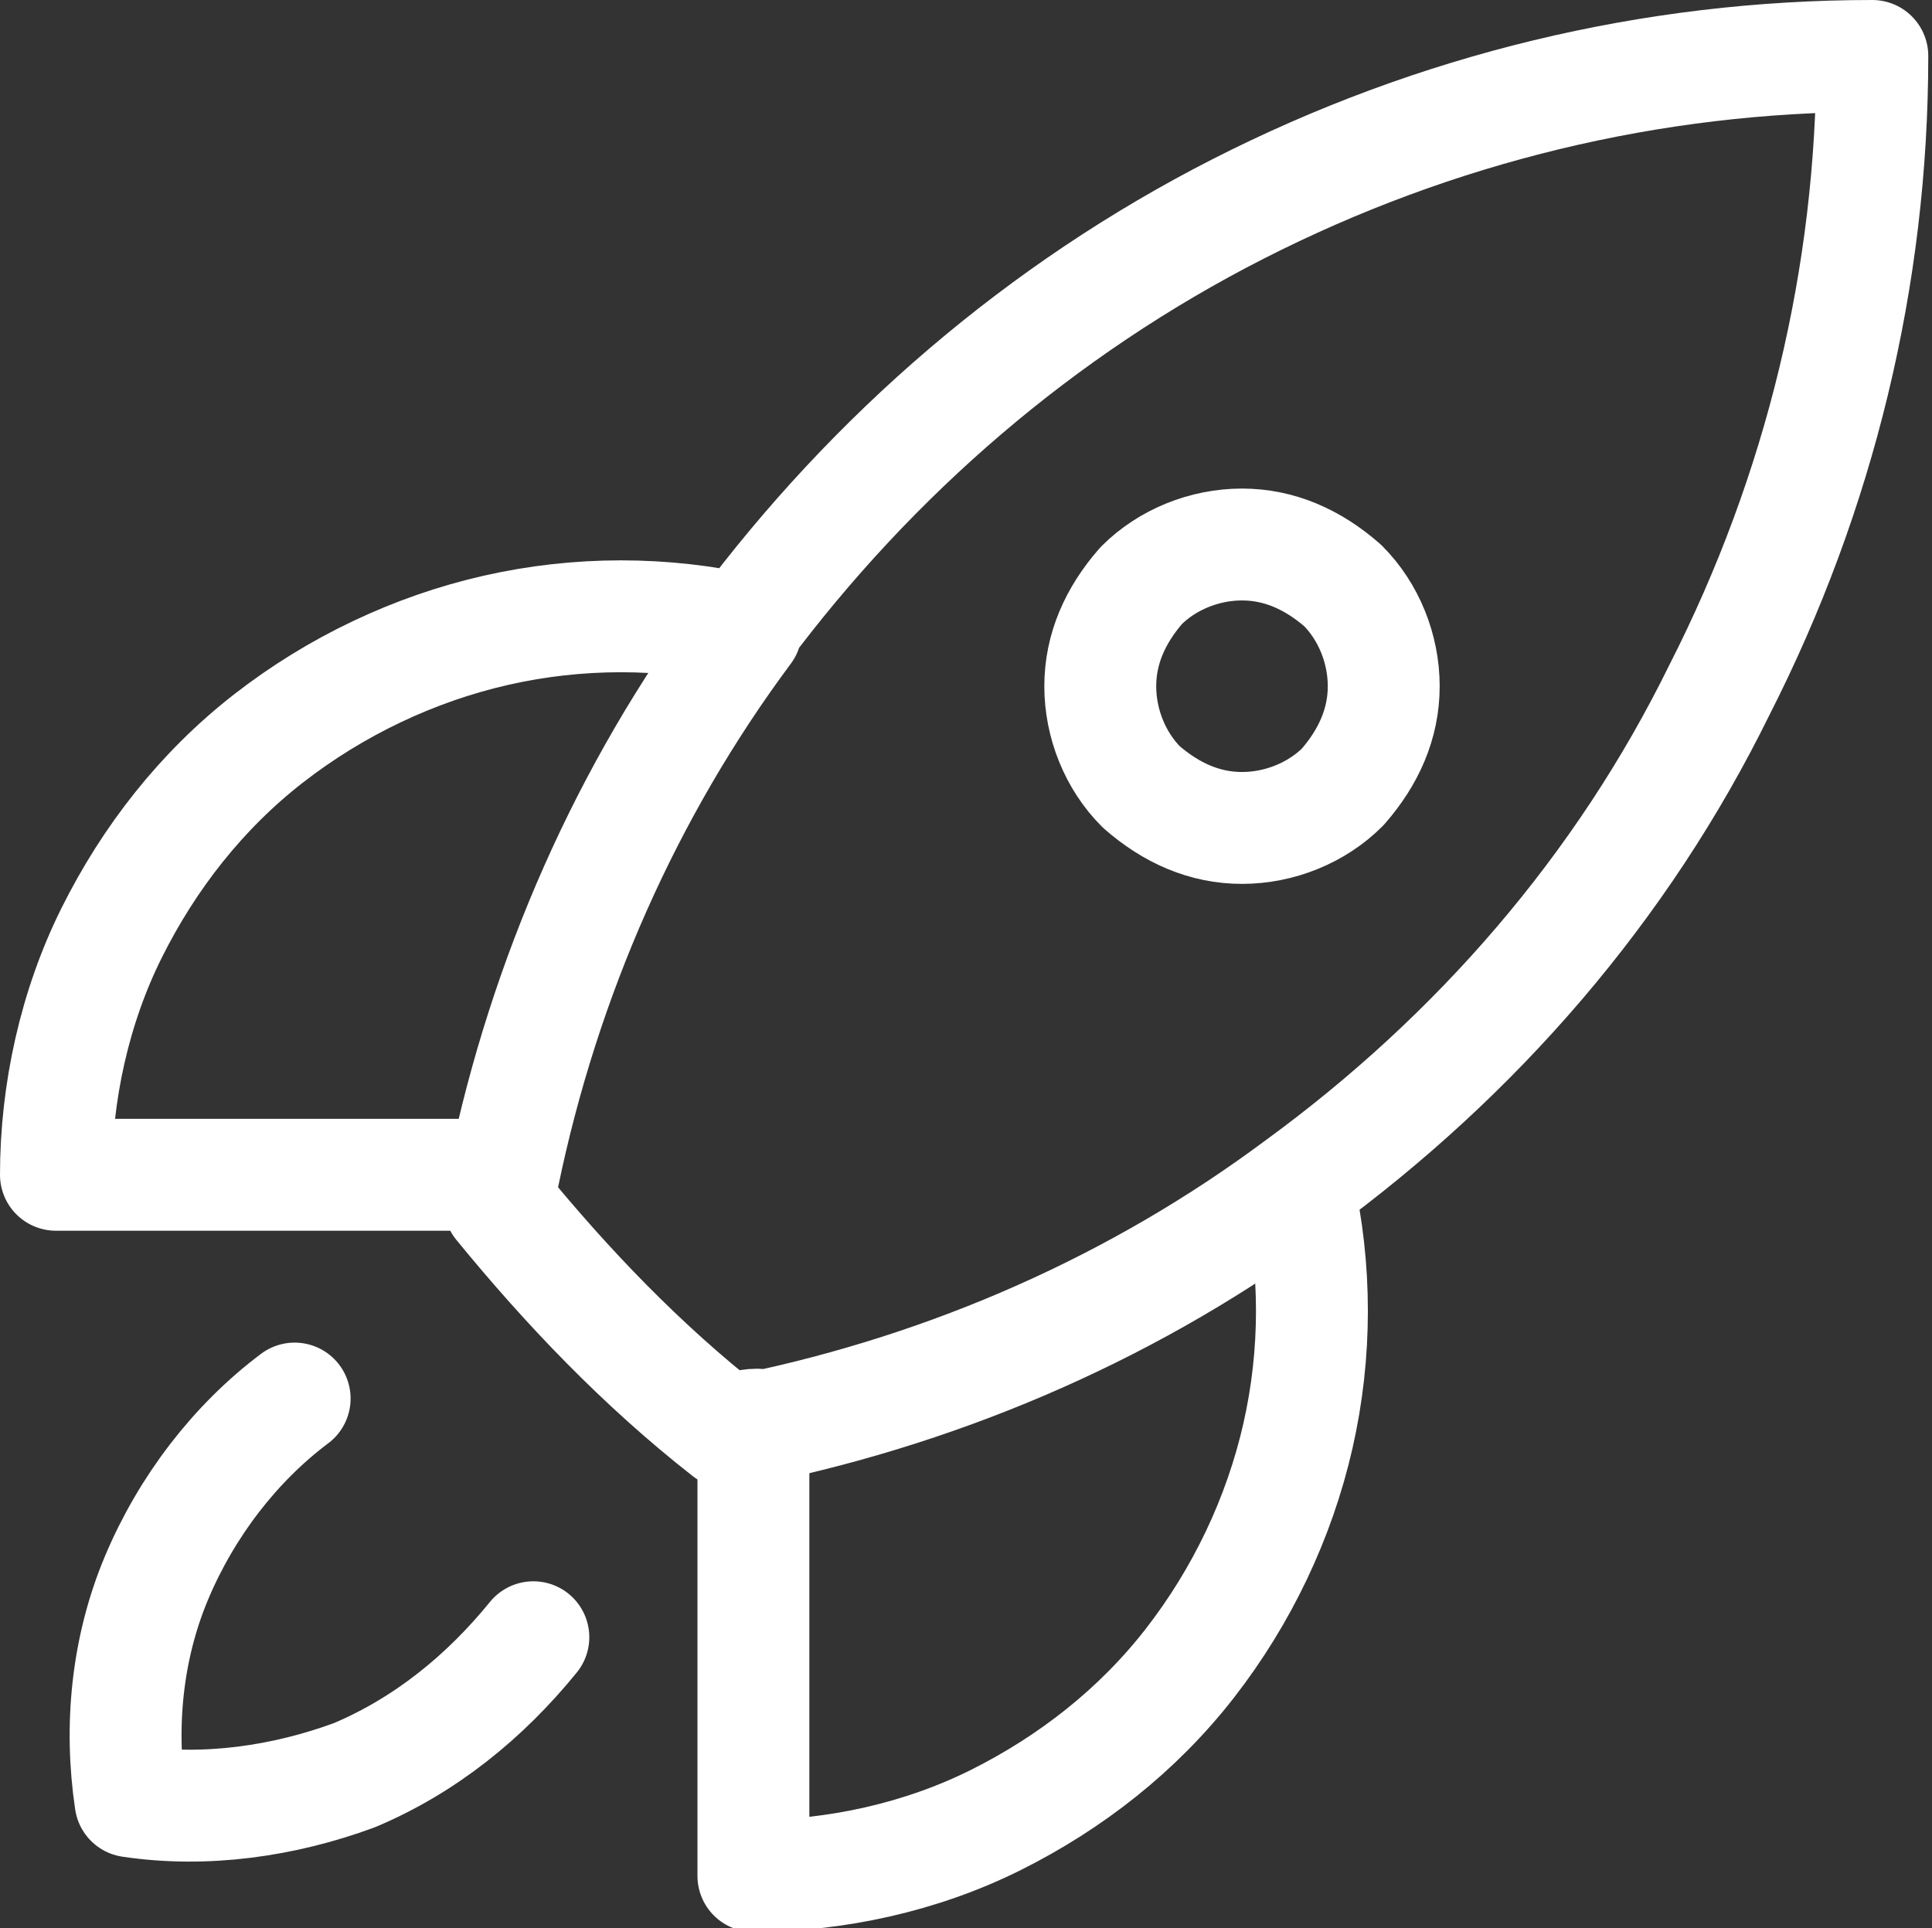 <?xml version="1.0" encoding="UTF-8"?>
<svg xmlns="http://www.w3.org/2000/svg" version="1.1" viewBox="0 0 51.8 51.7">
  <rect x="0" y="0" width="51.8" height="51.7" fill="#333333" stroke="none"/>
  <defs>
    <style>
      .cls-1 {
        fill: none;
        stroke: #fff;
        stroke-linecap: round;
        stroke-linejoin: round;
        stroke-width: 3px;
      }
    </style>
  </defs>
  <!-- Generator: Adobe Illustrator 28.7.0, SVG Export Plug-In . SVG Version: 1.2.0 Build 136)  -->
  <g>
    <g id="Layer_1">
      <path class="cls-1" d="M34.8,31.8c.5,2.2.5,4.5,0,6.7-.5,2.2-1.5,4.3-2.9,6.1-1.4,1.8-3.2,3.2-5.2,4.2-2,1-4.3,1.5-6.5,1.5v-12M34.8,31.8c4.8-3.5,8.7-8,11.3-13.3,2.7-5.3,4.1-11.1,4.1-17-5.9,0-11.7,1.4-17,4.1-5.3,2.7-9.8,6.6-13.3,11.3M34.8,31.8c-4.3,3.2-9.3,5.4-14.6,6.5M20.3,38.2c-.3,0-.5.1-.8.2-2.3-1.8-4.3-3.9-6.1-6.1,0-.3,0-.5.1-.8M20,16.9c-2.2-.5-4.5-.5-6.7,0-2.2.5-4.3,1.5-6.1,2.9-1.8,1.4-3.2,3.2-4.2,5.2-1,2-1.5,4.3-1.5,6.5h12M20,16.9c-3.2,4.3-5.4,9.3-6.5,14.6M7.9,37.5c-1.6,1.2-2.9,2.9-3.7,4.8-.8,1.9-1,4-.7,6,2,.3,4.1,0,6-.7,1.9-.8,3.5-2.1,4.8-3.7M37.1,18.4c0,1-.4,1.9-1.1,2.7-.7.7-1.7,1.1-2.7,1.1s-1.9-.4-2.7-1.1c-.7-.7-1.1-1.7-1.1-2.7s.4-1.9,1.1-2.7c.7-.7,1.7-1.1,2.7-1.1s1.9.4,2.7,1.1c.7.7,1.1,1.7,1.1,2.7Z"/>
    </g>
  </g>
</svg>